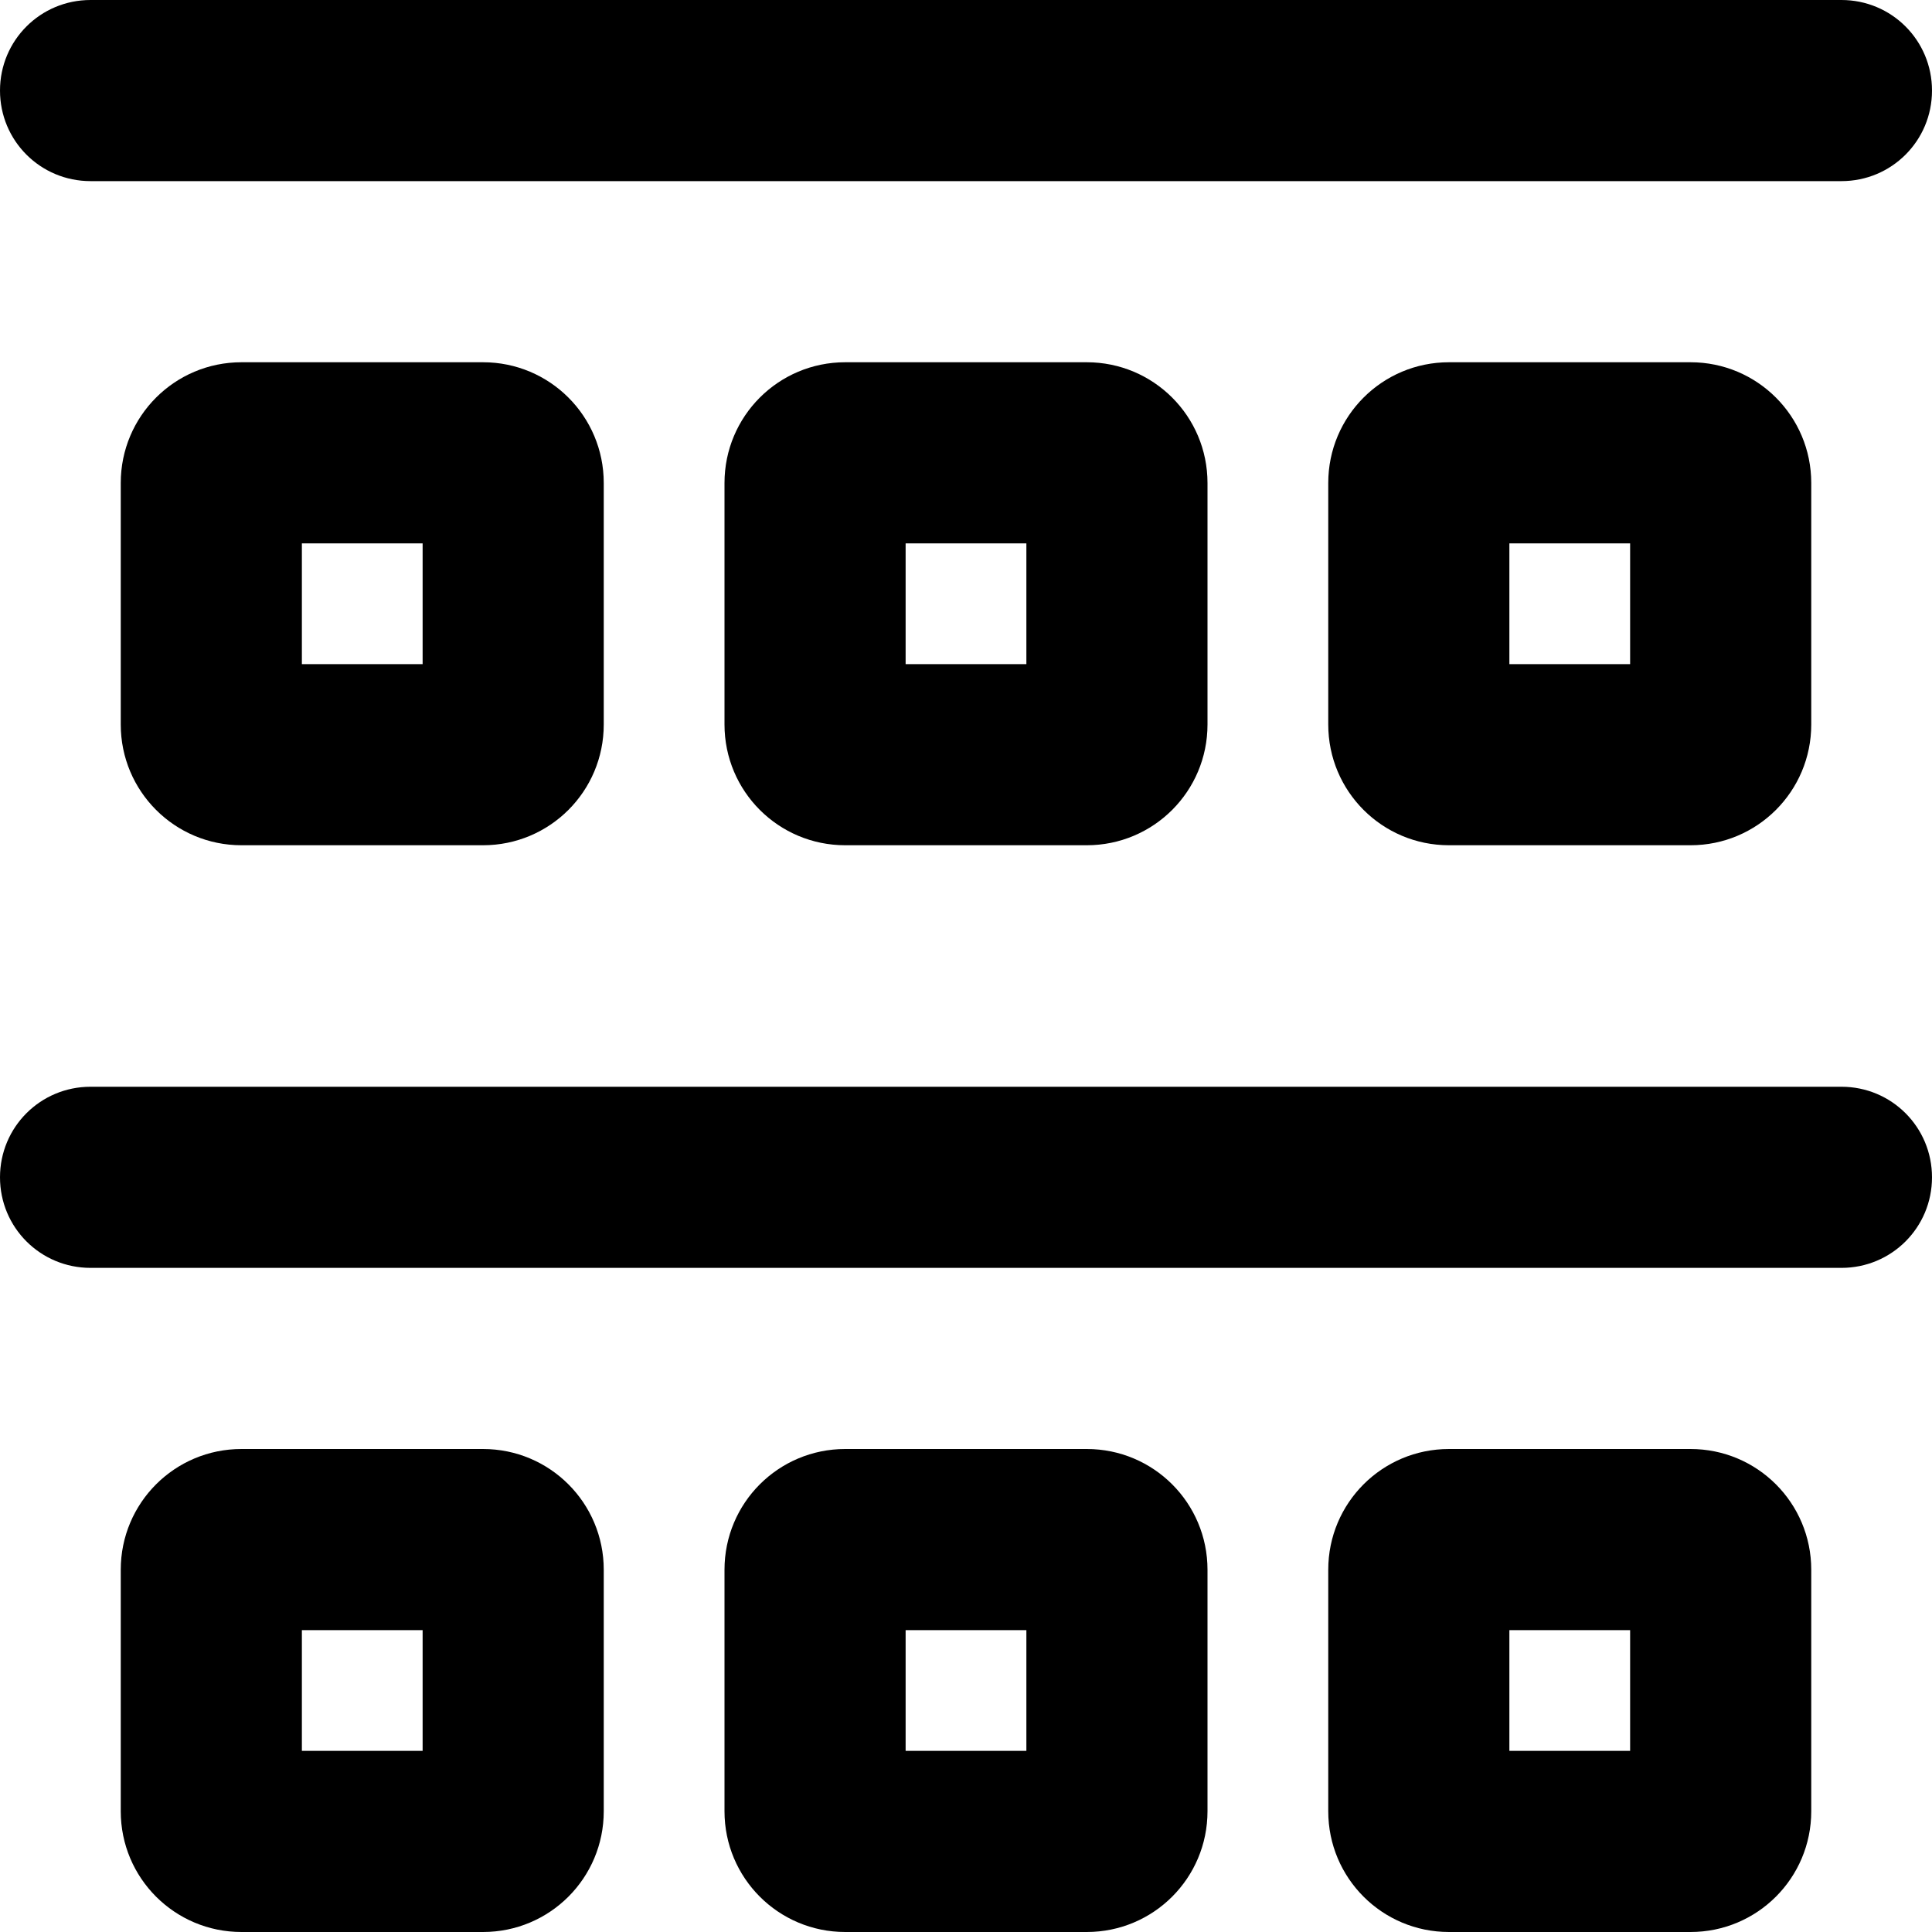<svg xmlns="http://www.w3.org/2000/svg" viewBox="0 0 512 512"><!--! Font Awesome Pro 6.6.0 by @fontawesome - https://fontawesome.com License - https://fontawesome.com/license (Commercial License) Copyright 2024 Fonticons, Inc. --><path d="M0 24C0 10.7 10.7 0 24 0L488 0c13.3 0 24 10.7 24 24s-10.7 24-24 24L24 48C10.7 48 0 37.3 0 24zM80 176l32 0 0-32-32 0 0 32zM32 128c0-17.7 14.3-32 32-32l64 0c17.7 0 32 14.3 32 32l0 64c0 17.7-14.3 32-32 32l-64 0c-17.7 0-32-14.3-32-32l0-64zM80 464l32 0 0-32-32 0 0 32zM32 416c0-17.7 14.3-32 32-32l64 0c17.7 0 32 14.3 32 32l0 64c0 17.7-14.3 32-32 32l-64 0c-17.7 0-32-14.3-32-32l0-64zM240 144l0 32 32 0 0-32-32 0zM224 96l64 0c17.7 0 32 14.3 32 32l0 64c0 17.7-14.3 32-32 32l-64 0c-17.7 0-32-14.3-32-32l0-64c0-17.7 14.3-32 32-32zm16 368l32 0 0-32-32 0 0 32zm-48-48c0-17.7 14.3-32 32-32l64 0c17.7 0 32 14.3 32 32l0 64c0 17.7-14.3 32-32 32l-64 0c-17.7 0-32-14.3-32-32l0-64zM400 144l0 32 32 0 0-32-32 0zM384 96l64 0c17.7 0 32 14.3 32 32l0 64c0 17.7-14.3 32-32 32l-64 0c-17.7 0-32-14.3-32-32l0-64c0-17.7 14.3-32 32-32zm16 368l32 0 0-32-32 0 0 32zm-48-48c0-17.7 14.3-32 32-32l64 0c17.7 0 32 14.3 32 32l0 64c0 17.7-14.3 32-32 32l-64 0c-17.7 0-32-14.3-32-32l0-64zM24 288l464 0c13.3 0 24 10.7 24 24s-10.7 24-24 24L24 336c-13.3 0-24-10.7-24-24s10.7-24 24-24z"/></svg>